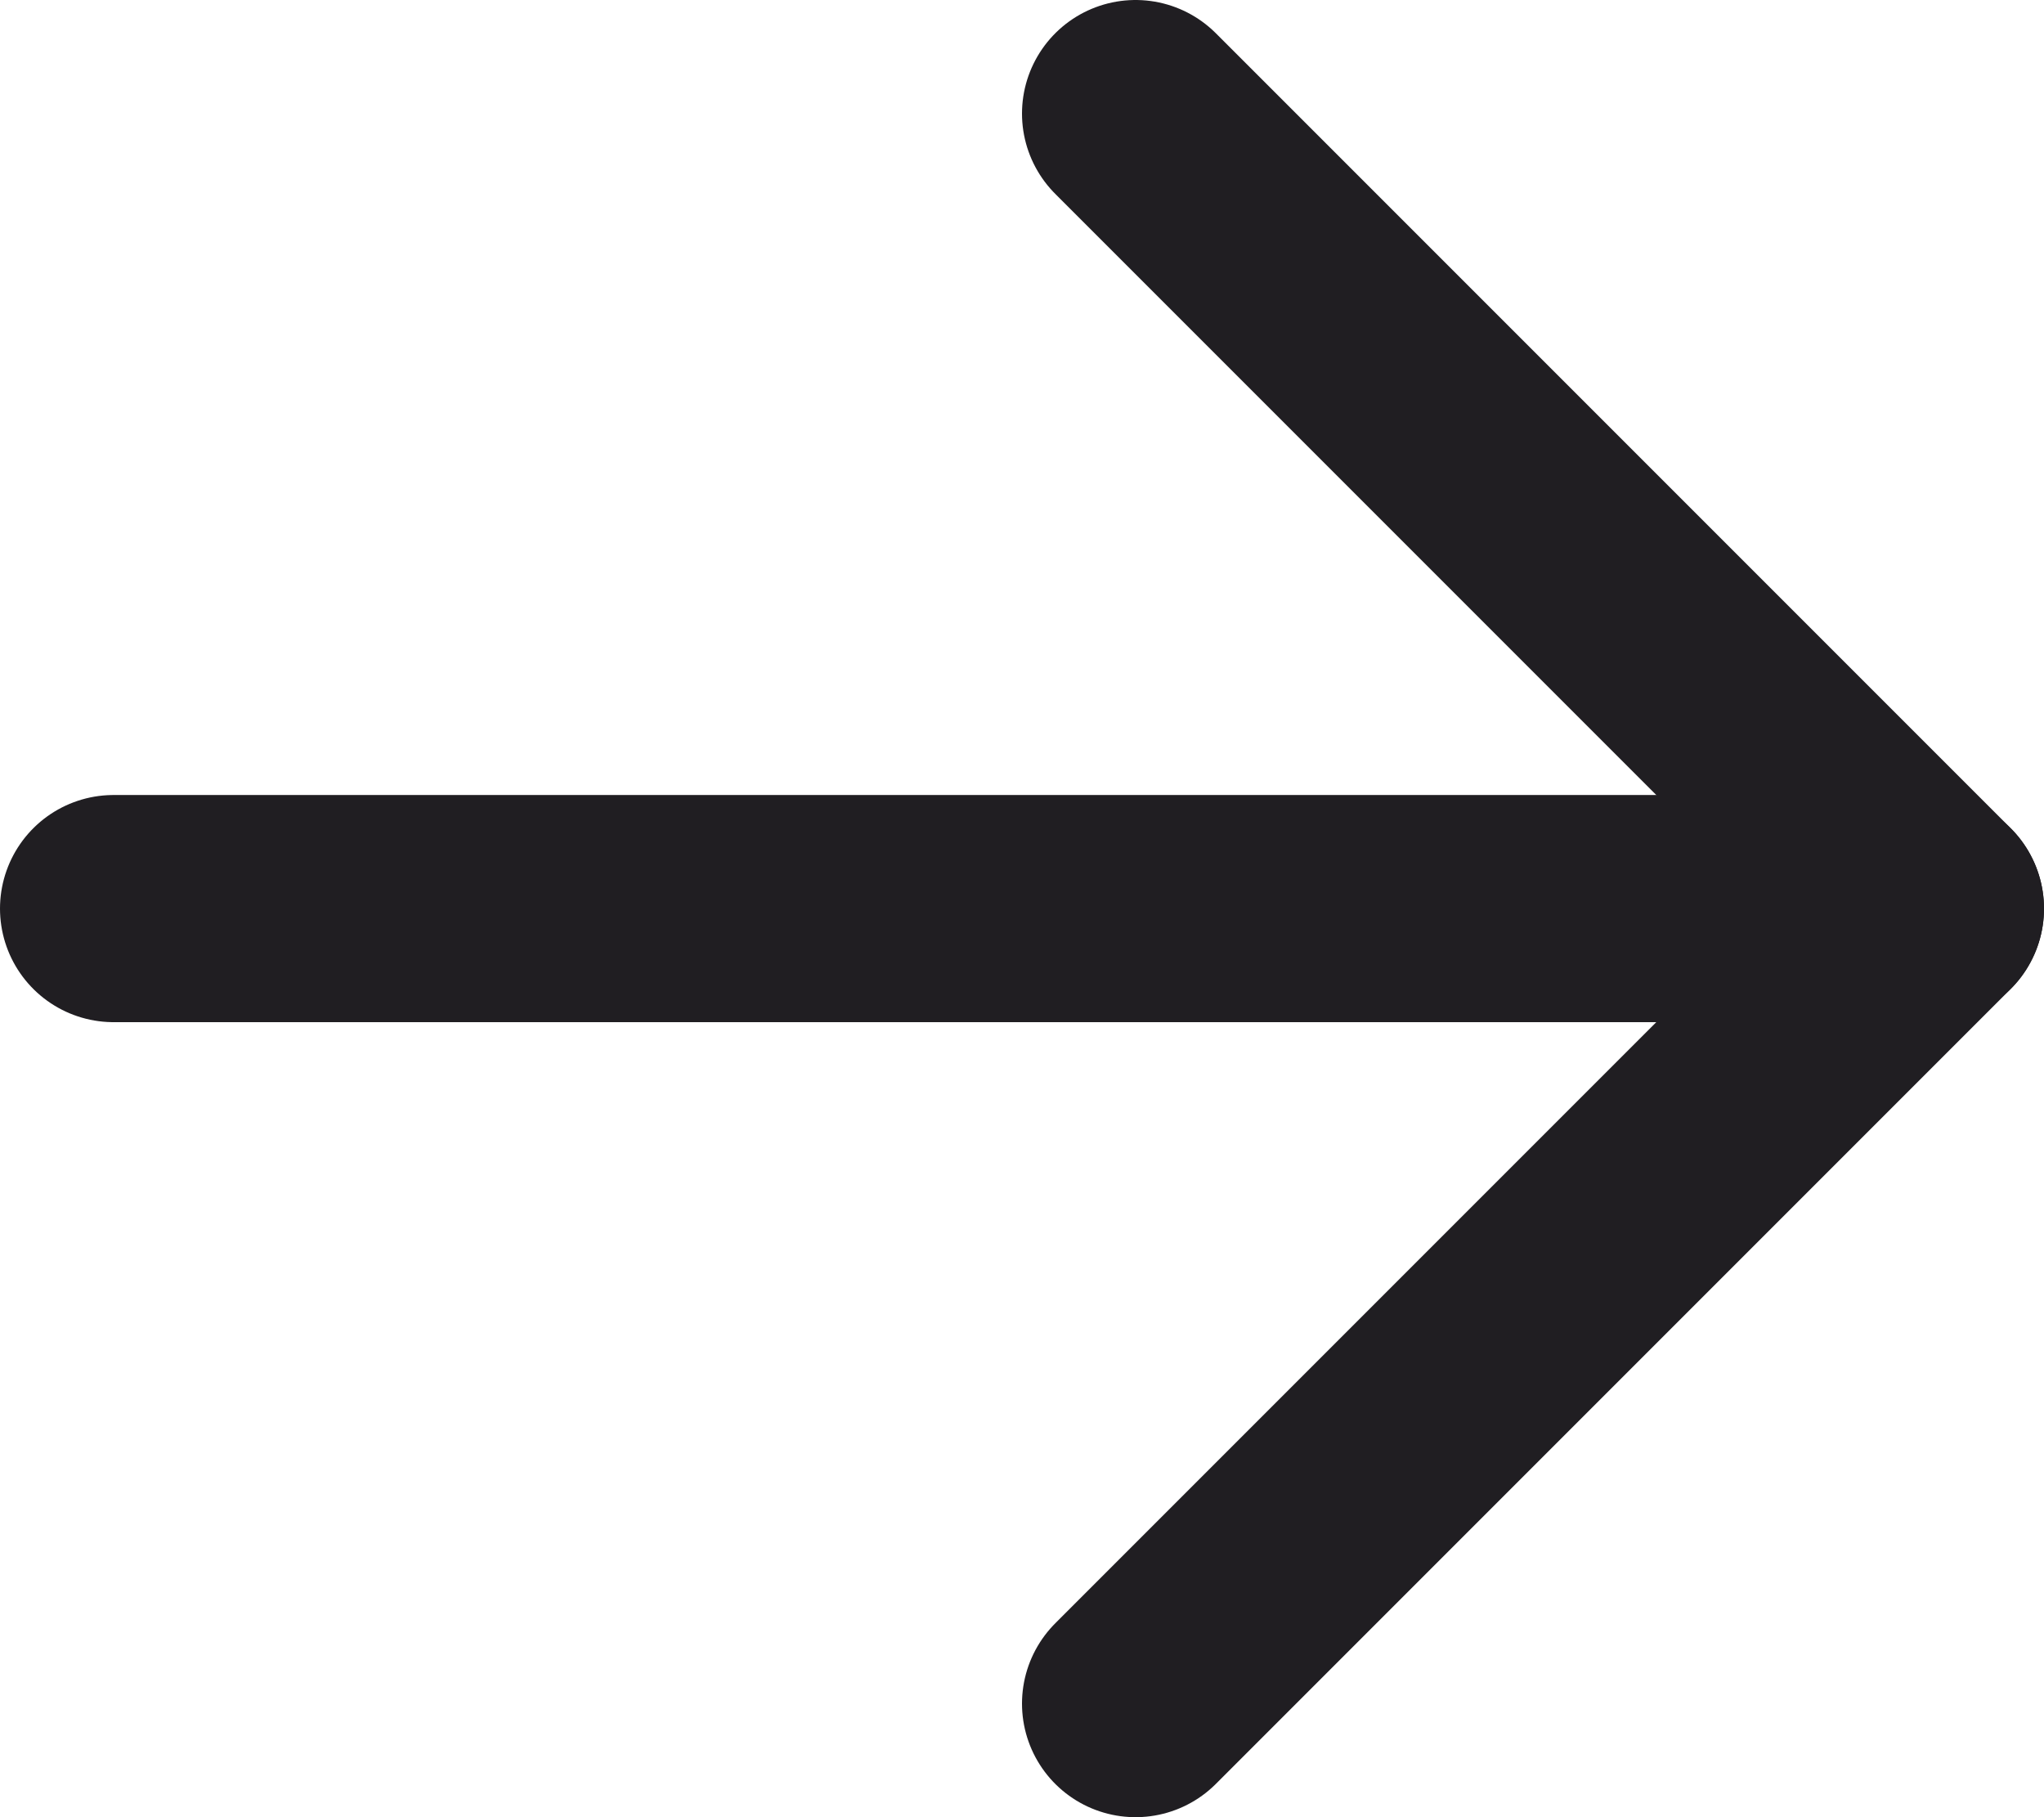 <?xml version="1.0" encoding="UTF-8"?> <svg xmlns="http://www.w3.org/2000/svg" width="18" height="16" viewBox="0 0 18 16" fill="none"> <path d="M1 8H17" stroke="#201E22" stroke-width="2" stroke-linecap="round" stroke-linejoin="round"></path> <path d="M10 1L17 8L10 15" stroke="#201E22" stroke-width="2" stroke-linecap="round" stroke-linejoin="round"></path> </svg> 